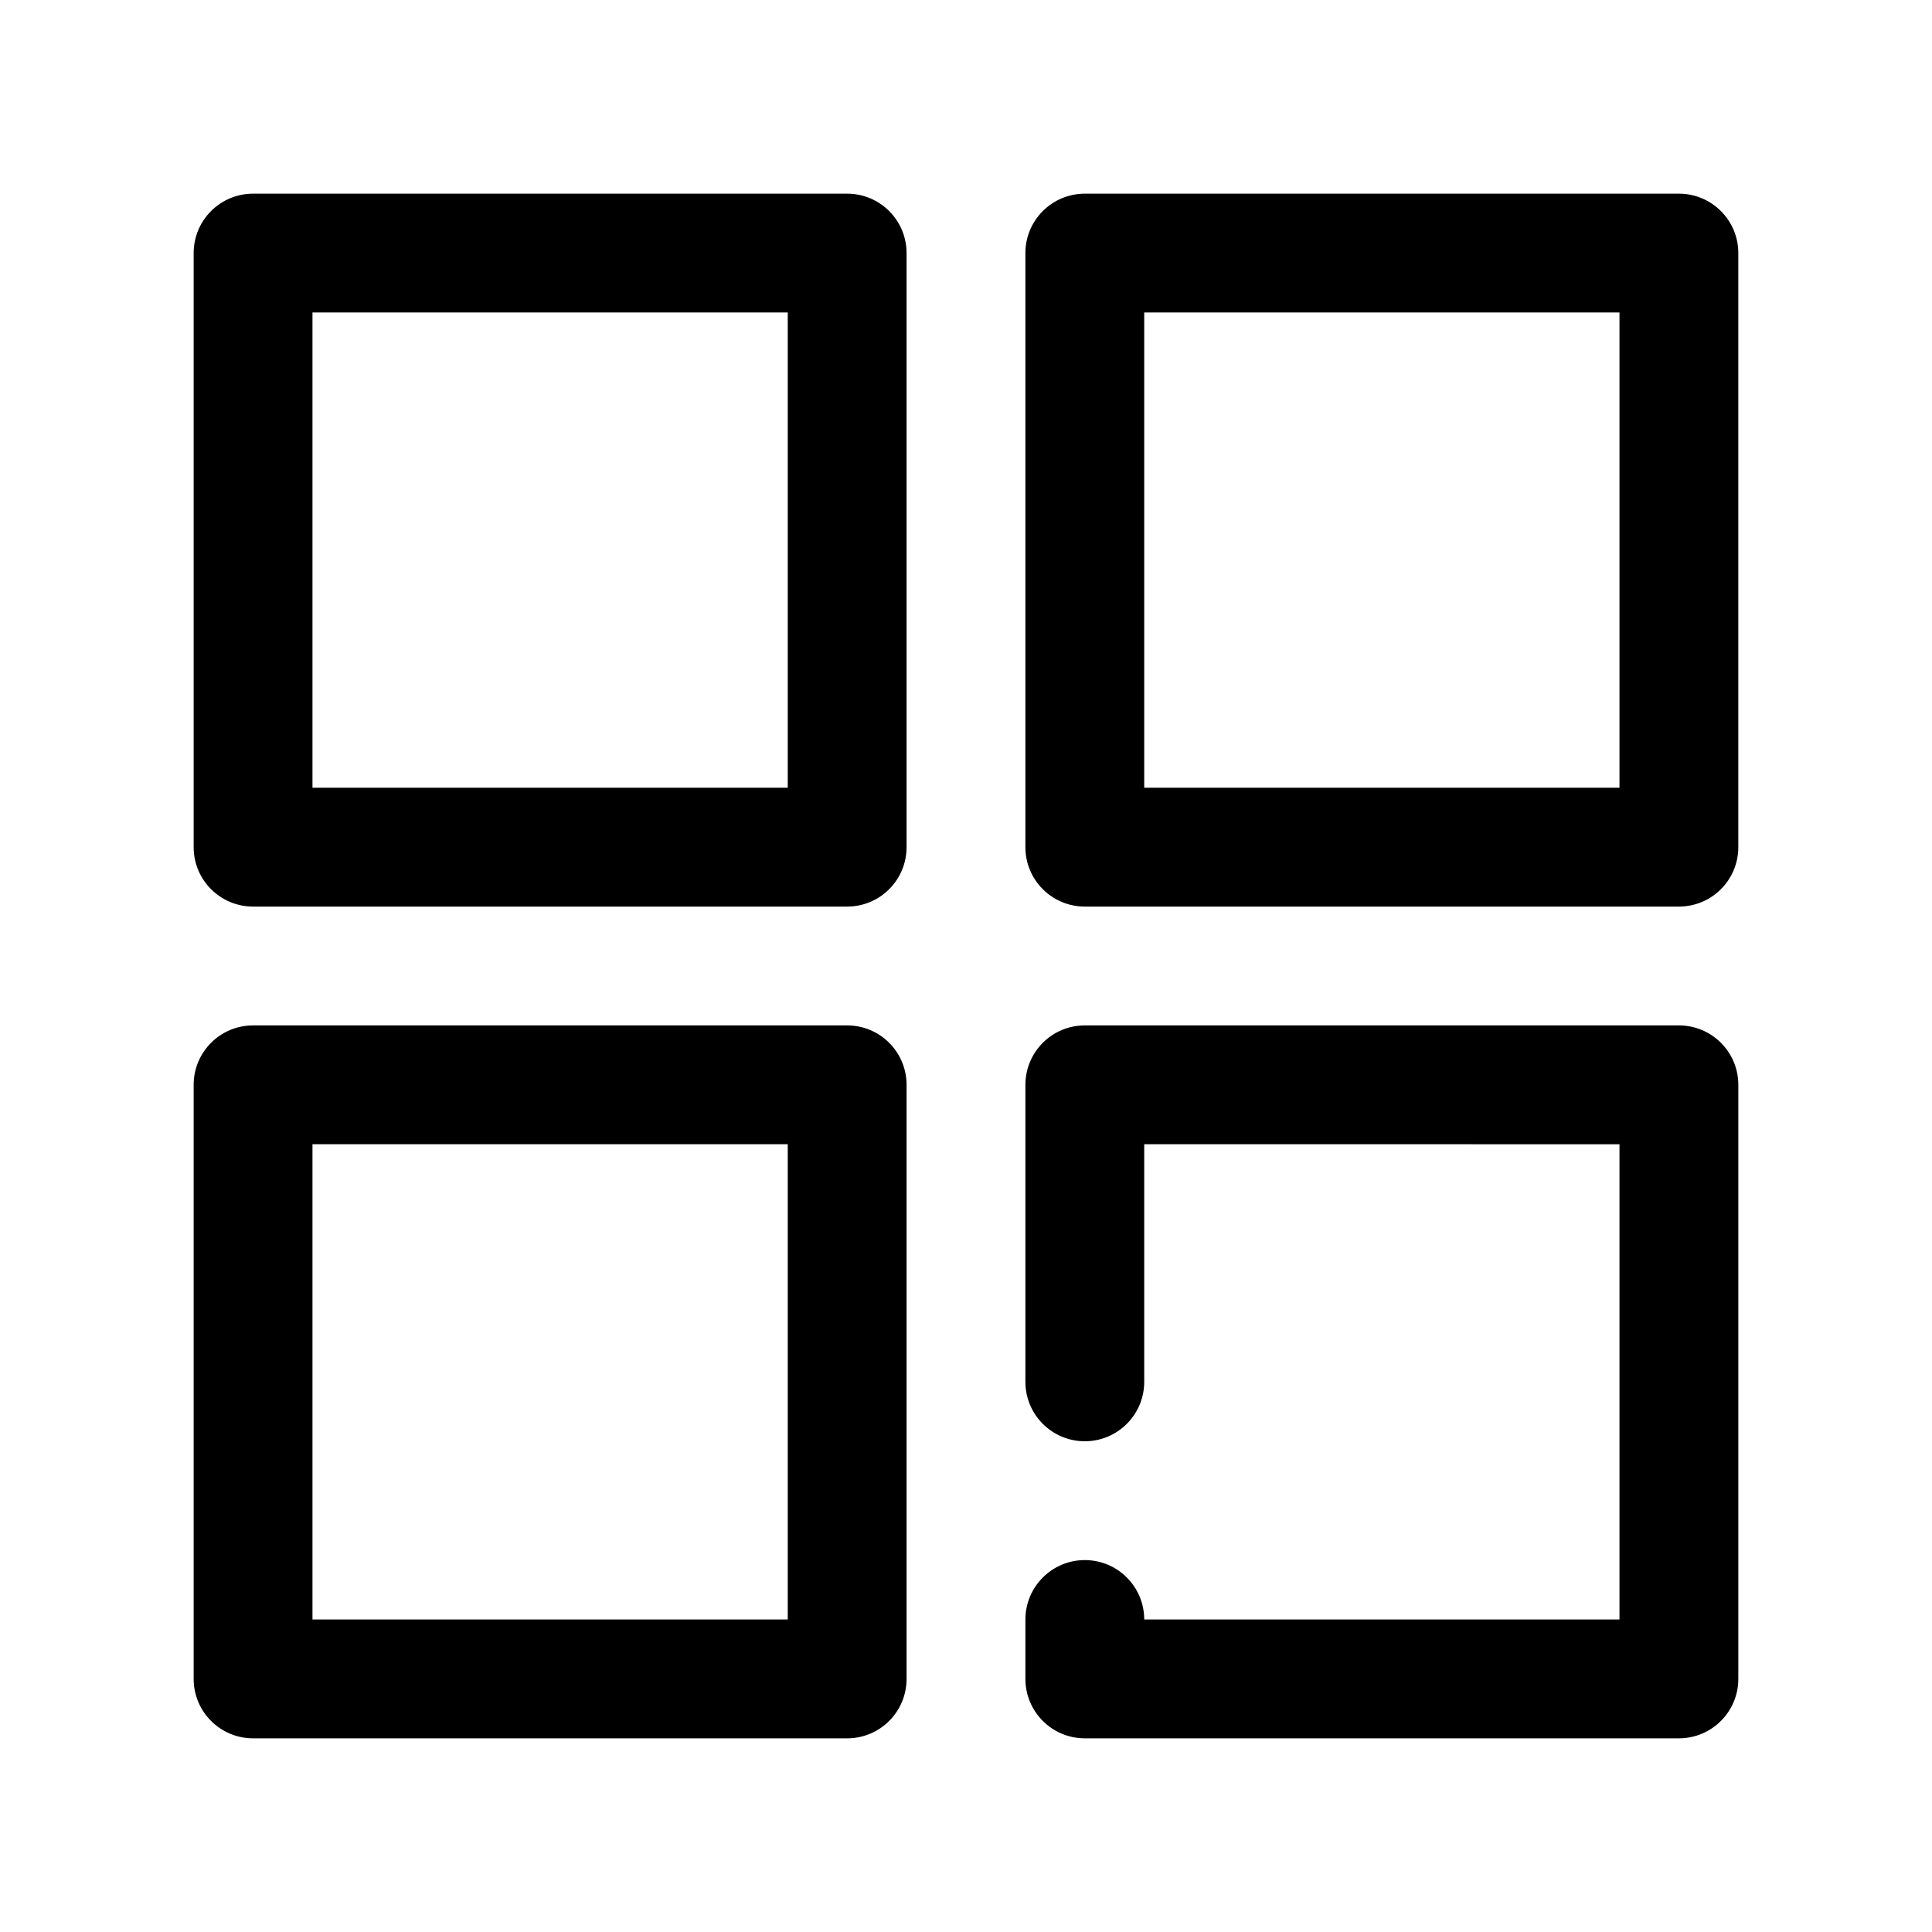 <?xml version="1.0" encoding="UTF-8"?>
<!-- Uploaded to: ICON Repo, www.svgrepo.com, Generator: ICON Repo Mixer Tools -->
<svg fill="#000000" width="800px" height="800px" version="1.1" viewBox="144 144 512 512" xmlns="http://www.w3.org/2000/svg">
 <g fill-rule="evenodd">
  <path d="m384.25 211.07c0-8.699-7.043-15.746-15.742-15.746h-157.44c-8.699 0-15.746 7.047-15.746 15.746v157.44c0 8.699 7.047 15.742 15.746 15.742h157.44c8.699 0 15.742-7.043 15.742-15.742zm-157.44 15.742v125.95h125.95v-125.95z"/>
  <path d="m604.67 211.07c0-8.699-7.047-15.746-15.746-15.746h-157.44c-8.699 0-15.746 7.047-15.746 15.746v157.44c0 8.699 7.047 15.742 15.746 15.742h157.44c8.699 0 15.746-7.043 15.746-15.742zm-157.44 15.742v125.95h125.95v-125.95z"/>
  <path d="m384.25 431.49c0-8.699-7.043-15.746-15.742-15.746h-157.44c-8.699 0-15.746 7.047-15.746 15.746v157.44c0 8.699 7.047 15.746 15.746 15.746h157.44c8.699 0 15.742-7.047 15.742-15.746zm-157.44 15.742v125.95h125.95v-125.95z"/>
  <path d="m447.23 447.23v62.977c0 8.691-7.055 15.742-15.742 15.742-8.691 0-15.746-7.051-15.746-15.742v-78.719c0-8.699 7.047-15.746 15.746-15.746h157.44c8.699 0 15.746 7.047 15.746 15.746v157.44c0 8.699-7.047 15.746-15.746 15.746h-157.44c-8.699 0-15.746-7.047-15.746-15.746v-15.742c0-8.691 7.055-15.746 15.746-15.746 8.688 0 15.742 7.055 15.742 15.746h125.95v-125.95z"/>
 </g>
</svg>